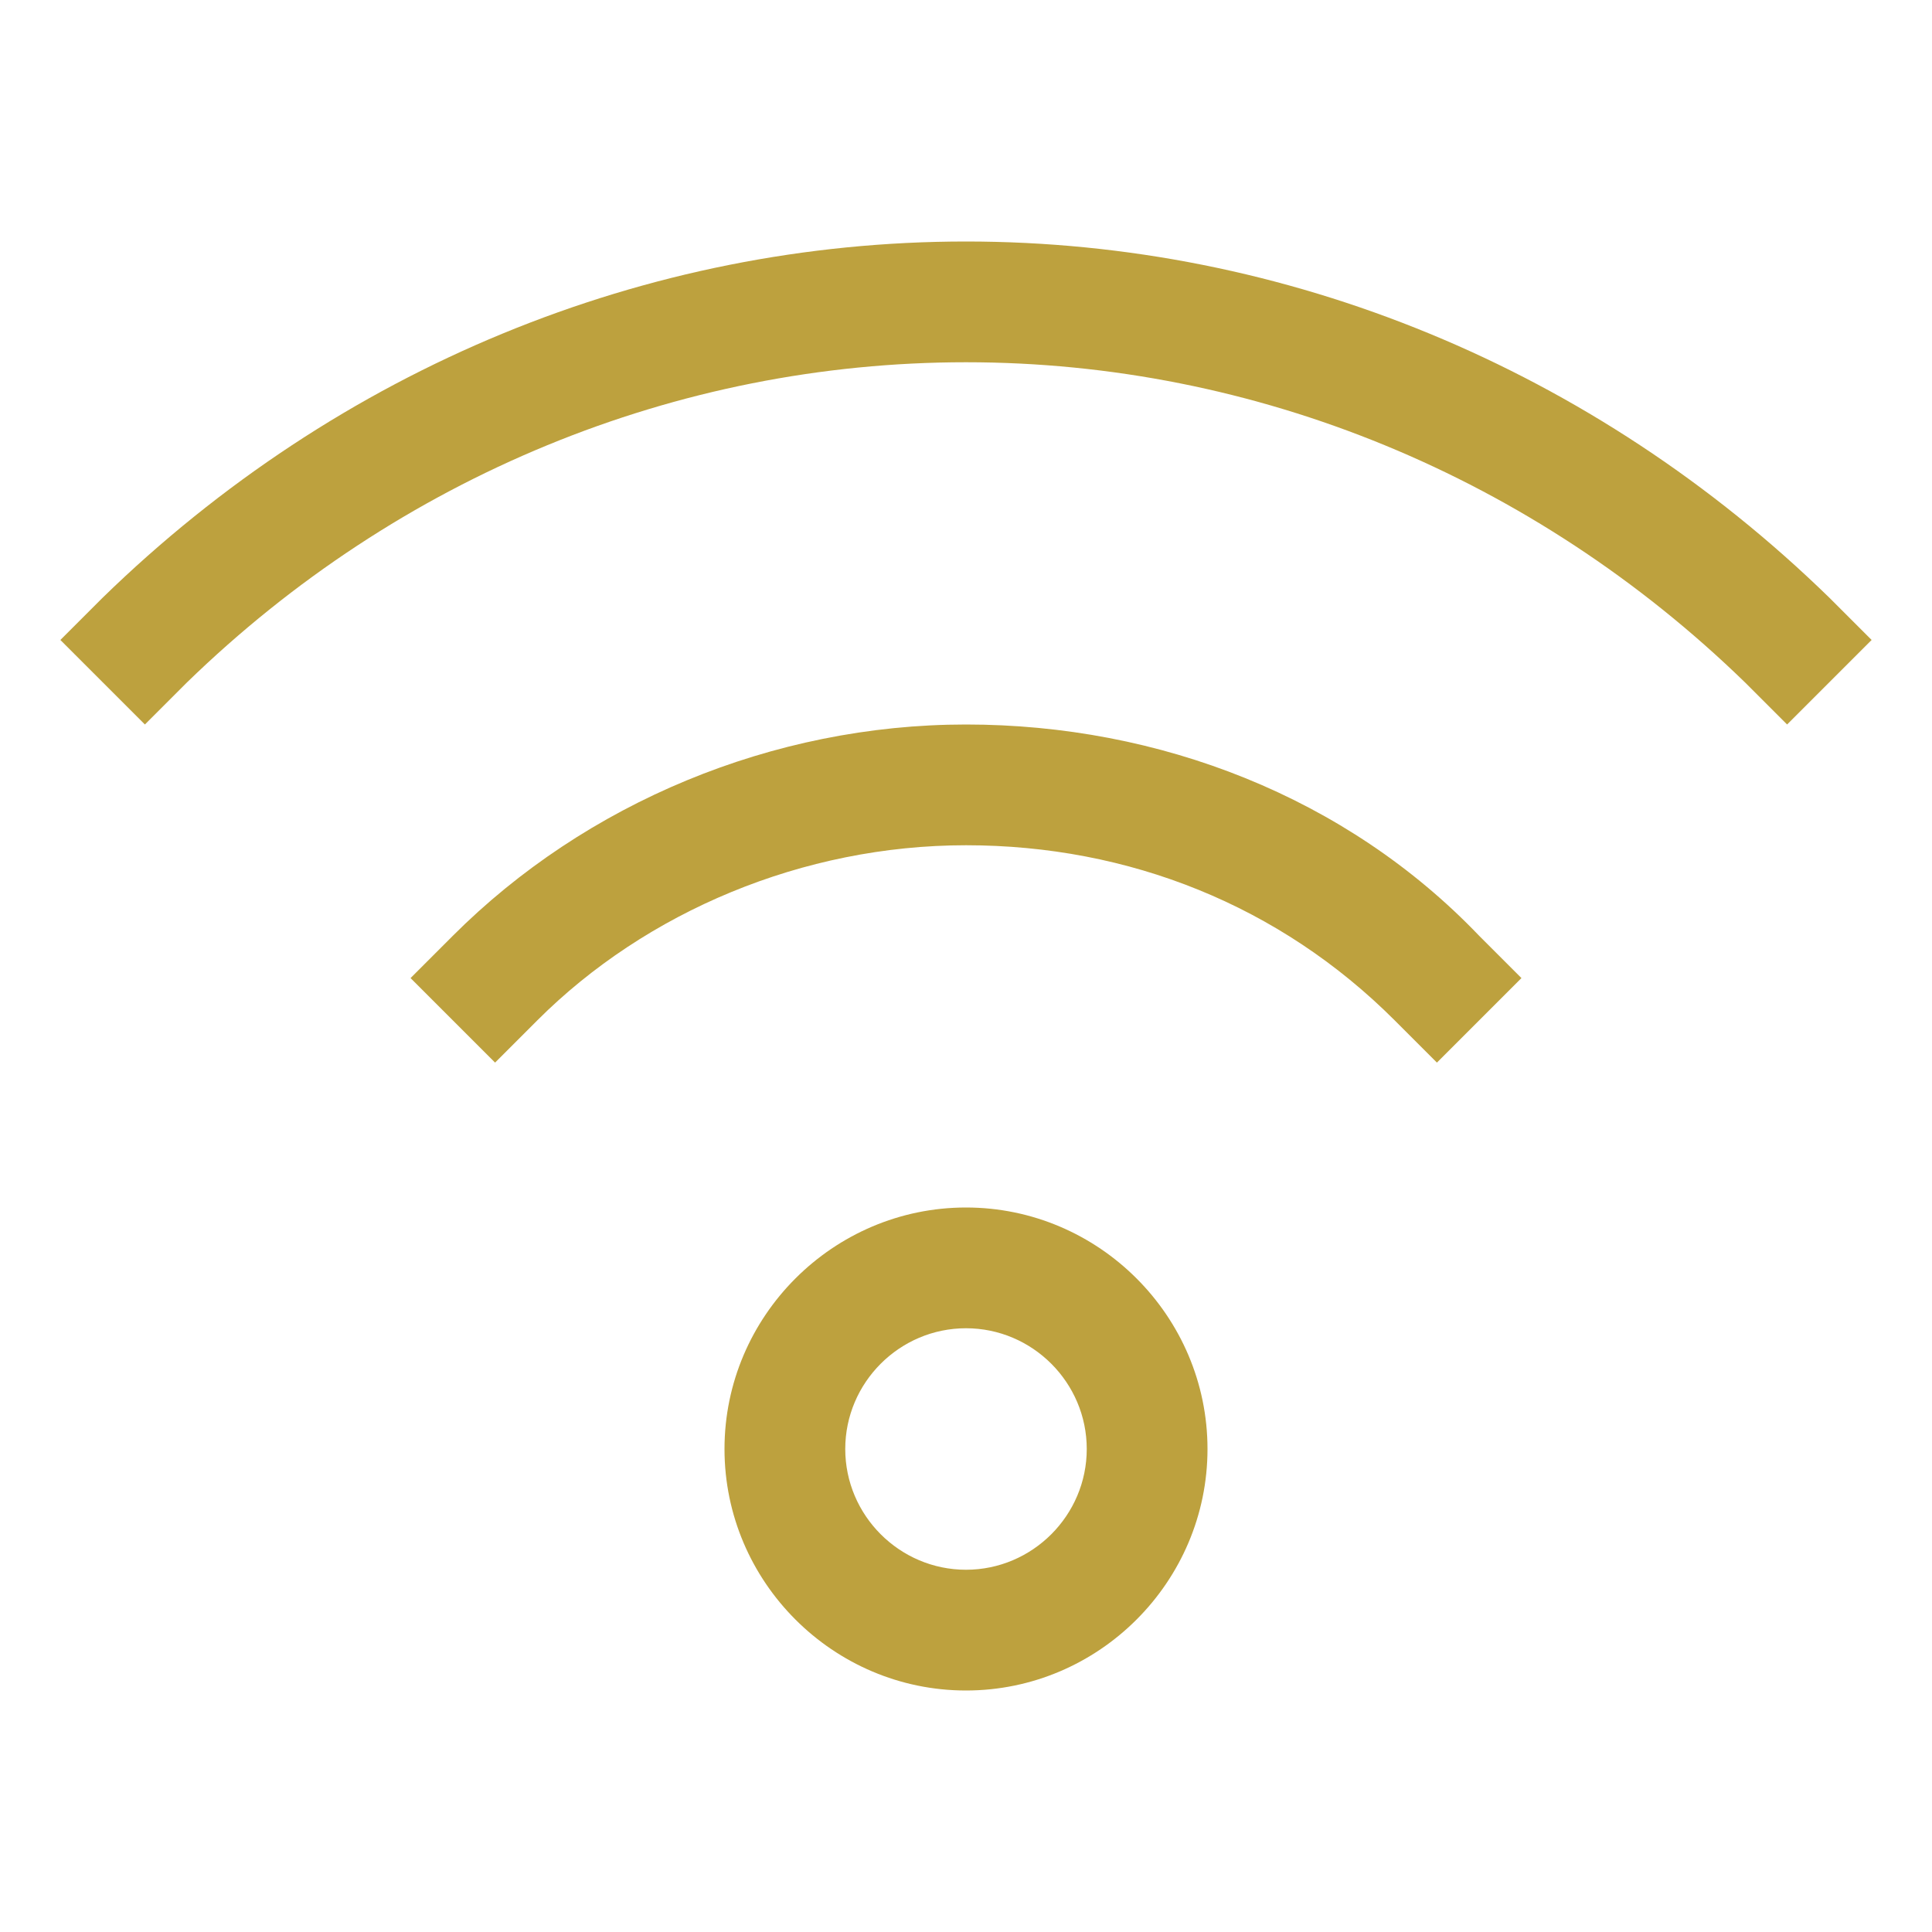 <svg width="32" height="32" viewBox="0 0 32 32" fill="none" xmlns="http://www.w3.org/2000/svg"><path d="M16 20C13.8 20 12 21.8 12 24C12 26.2 13.8 28 16 28C18.2 28 20 26.2 20 24C20 21.8 18.2 20 16 20ZM16 26C14.9 26 14 25.1 14 24C14 22.9 14.9 22 16 22C17.1 22 18 22.9 18 24C18 25.1 17.1 26 16 26Z" fill="#BDA13E"></path><path d="M16 12C12.8 12 9.7 13.3 7.5 15.5L6.8 16.2L8.2 17.6L8.9 16.9C10.7 15.1 13.3 14 16 14C18.7 14 21.2 15 23.1 16.9L23.8 17.6L25.2 16.2L24.5 15.5C22.3 13.2 19.2 12 16 12Z" fill="#BDA13E"></path><path d="M30.3 9.9C26.4 6.1 21.3 4 16 4C10.7 4 5.6 6.1 1.7 9.9L1 10.6L2.4 12L3.1 11.3C6.6 7.9 11.2 6 16 6C20.8 6 25.4 7.9 28.9 11.3L29.6 12L31 10.6L30.3 9.9Z" fill="#BDA13E"></path></svg>